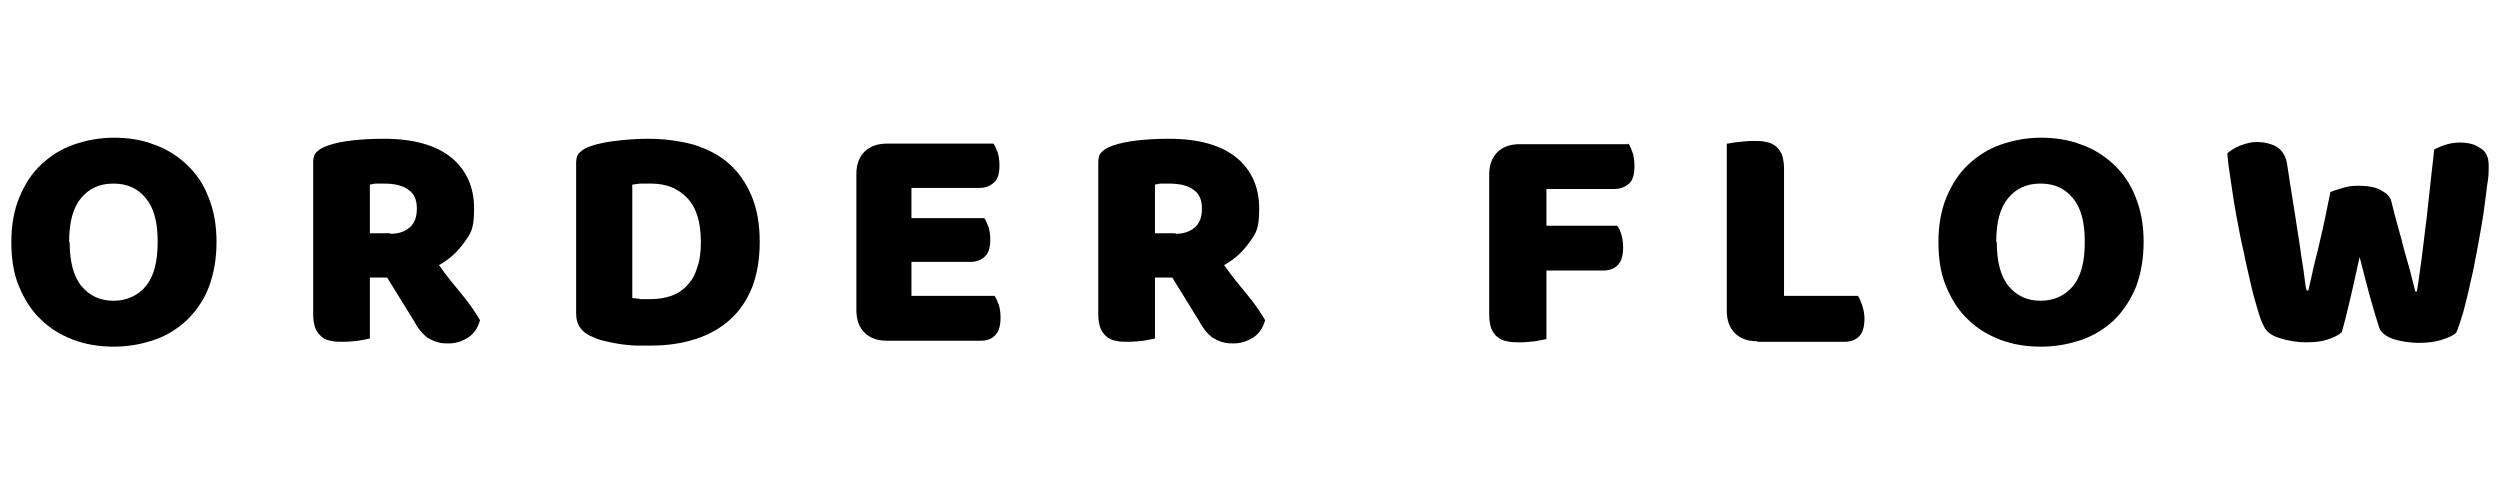 <?xml version="1.0" encoding="UTF-8"?>
<svg id="_レイヤー_1" data-name="レイヤー_1" xmlns="http://www.w3.org/2000/svg" version="1.1" viewBox="0 0 463 90">
  <!-- Generator: Adobe Illustrator 29.8.1, SVG Export Plug-In . SVG Version: 2.1.1 Build 2)  -->
  <defs>
    <style>
      .st0 {
        isolation: isolate;
      }
    </style>
  </defs>
  <g id="Order_Flow" class="st0">
    <g class="st0">
      <path d="M2.1,44.8c0-3.1.5-5.9,1.5-8.3,1-2.4,2.3-4.4,4-6,1.7-1.6,3.7-2.9,6-3.7,2.3-.8,4.8-1.3,7.5-1.3s5.2.4,7.5,1.3c2.3.8,4.3,2.1,6,3.7,1.7,1.6,3.1,3.6,4,6,1,2.4,1.5,5.2,1.5,8.3s-.5,5.9-1.4,8.3-2.3,4.4-4,6.1c-1.7,1.6-3.7,2.9-6,3.7-2.3.8-4.8,1.3-7.6,1.3s-5.2-.4-7.6-1.3c-2.3-.9-4.3-2.1-6-3.8-1.7-1.6-3-3.7-4-6.1-1-2.4-1.4-5.1-1.4-8.2ZM12.9,44.8c0,3.6.7,6.4,2.2,8.2,1.5,1.8,3.5,2.7,5.9,2.7s4.5-.9,6-2.7c1.5-1.8,2.2-4.5,2.2-8.2s-.7-6.3-2.2-8.1c-1.5-1.8-3.4-2.7-6-2.7s-4.5.9-6,2.7c-1.5,1.8-2.2,4.5-2.2,8.1Z"/>
      <path d="M68.5,51.2v11.5c-.4.1-1.1.2-2.1.4-.9.1-1.9.2-2.8.2s-1.7,0-2.4-.2c-.7-.1-1.3-.4-1.7-.8-.5-.4-.8-.9-1.1-1.5-.2-.6-.4-1.5-.4-2.5v-28.3c0-.8.2-1.5.7-1.9.5-.5,1.1-.8,1.9-1.1,1.4-.5,2.9-.8,4.7-1,1.8-.2,3.7-.3,5.8-.3,5.5,0,9.7,1.2,12.5,3.5,2.8,2.3,4.2,5.5,4.2,9.4s-.6,4.6-1.9,6.4c-1.3,1.8-2.8,3.1-4.6,4.1,1.4,2,2.9,3.8,4.3,5.5,1.4,1.7,2.5,3.3,3.3,4.7-.4,1.4-1.1,2.5-2.2,3.2-1.1.7-2.2,1.1-3.6,1.1s-1.6-.1-2.3-.3c-.6-.2-1.2-.5-1.7-.8-.5-.4-.9-.8-1.3-1.3-.4-.5-.8-1.1-1.1-1.7l-5-8.1h-3.2ZM72.3,43.3c1.5,0,2.7-.4,3.6-1.2.9-.8,1.3-1.9,1.3-3.5s-.5-2.7-1.5-3.4c-1-.8-2.5-1.2-4.6-1.2s-1.1,0-1.4,0c-.4,0-.8.1-1.2.2v9h3.8Z"/>
      <path d="M120.4,64c-.7,0-1.5,0-2.3,0-.9,0-1.8-.1-2.7-.2-.9-.1-1.9-.3-2.8-.5-.9-.2-1.8-.4-2.6-.8-2.2-.8-3.3-2.3-3.3-4.4v-28c0-.8.2-1.5.7-1.9.5-.5,1.1-.8,1.9-1.1,1.7-.6,3.5-.9,5.5-1.1,1.9-.2,3.6-.3,5.2-.3,3.1,0,5.9.4,8.5,1.1,2.5.8,4.7,1.9,6.5,3.5,1.8,1.6,3.2,3.6,4.2,6,1,2.4,1.5,5.2,1.5,8.5s-.5,6-1.4,8.4c-1,2.4-2.3,4.4-4.1,6-1.8,1.6-3.9,2.8-6.4,3.6-2.5.8-5.2,1.2-8.2,1.2ZM117.1,55.2c.4,0,1,.1,1.6.2.6,0,1.2,0,1.8,0,1.4,0,2.6-.2,3.8-.6,1.1-.4,2.1-1,2.9-1.9.8-.8,1.5-1.9,1.9-3.3.5-1.3.7-2.9.7-4.8,0-3.6-.8-6.3-2.5-8.1-1.7-1.8-3.9-2.7-6.7-2.7s-1.1,0-1.7,0c-.6,0-1.2.1-1.8.2v20.9Z"/>
      <path d="M158.6,32.2c0-1.7.5-3.1,1.5-4.1,1-1,2.4-1.5,4.1-1.5h19.8c.3.4.5,1,.8,1.7.2.7.3,1.5.3,2.3,0,1.5-.3,2.6-1,3.2-.7.6-1.5,1-2.6,1h-12.7v5.6h13.5c.3.4.5,1,.8,1.7.2.7.3,1.5.3,2.2,0,1.5-.3,2.6-1,3.2-.6.6-1.5,1-2.6,1h-11v6.3h15.4c.3.4.5,1,.8,1.7.2.7.3,1.5.3,2.3,0,1.5-.3,2.6-1,3.3-.7.7-1.5,1-2.6,1h-17.5c-1.7,0-3.1-.5-4.1-1.5-1-1-1.5-2.4-1.5-4.1v-25.4Z"/>
      <path d="M213.9,51.2v11.5c-.4.1-1.1.2-2.1.4-.9.1-1.9.2-2.8.2s-1.7,0-2.4-.2c-.7-.1-1.3-.4-1.7-.8-.5-.4-.8-.9-1.1-1.5-.2-.6-.4-1.5-.4-2.5v-28.3c0-.8.2-1.5.7-1.9.5-.5,1.1-.8,1.9-1.1,1.4-.5,2.9-.8,4.7-1,1.8-.2,3.7-.3,5.8-.3,5.5,0,9.7,1.2,12.5,3.5,2.8,2.3,4.2,5.5,4.2,9.4s-.6,4.6-1.9,6.4c-1.3,1.8-2.8,3.1-4.6,4.1,1.4,2,2.9,3.8,4.3,5.5,1.4,1.7,2.5,3.3,3.3,4.7-.4,1.4-1.1,2.5-2.2,3.2-1.1.7-2.3,1.1-3.6,1.1s-1.6-.1-2.3-.3c-.6-.2-1.2-.5-1.7-.8-.5-.4-.9-.8-1.3-1.3-.4-.5-.8-1.1-1.1-1.7l-5-8.1h-3.2ZM217.7,43.3c1.5,0,2.7-.4,3.6-1.2.9-.8,1.3-1.9,1.3-3.5s-.5-2.7-1.5-3.4c-1-.8-2.5-1.2-4.6-1.2s-1.1,0-1.4,0c-.4,0-.8.1-1.2.2v9h3.8Z"/>
      <path d="M301.6,26.6c.3.4.5,1,.8,1.8.2.7.3,1.5.3,2.3,0,1.6-.3,2.7-1,3.3s-1.6,1-2.7,1h-12.6v6.8h13.1c.3.4.6,1,.8,1.7.2.7.3,1.5.3,2.3,0,1.5-.3,2.6-1,3.3s-1.5,1-2.7,1h-10.5v12.7c-.4.1-1.1.2-2.1.4-.9.1-1.9.2-2.8.2s-1.7,0-2.4-.2c-.7-.1-1.3-.4-1.8-.8-.5-.4-.8-.9-1.1-1.5-.2-.6-.4-1.5-.4-2.5v-26.1c0-1.7.5-3.1,1.5-4.1,1-1,2.4-1.5,4.1-1.5h20Z"/>
      <path d="M325.4,63.2c-1.7,0-3.1-.5-4.1-1.5-1-1-1.5-2.4-1.5-4.1v-31c.4,0,1.1-.2,2.1-.3,1-.1,1.9-.2,2.8-.2s1.7,0,2.4.2c.7.1,1.3.4,1.8.8s.8.9,1.1,1.5c.2.6.4,1.5.4,2.5v23.7h13.7c.3.4.5,1,.8,1.8.2.7.4,1.5.4,2.3,0,1.6-.3,2.7-1,3.4-.7.7-1.6,1-2.7,1h-16.1Z"/>
      <path d="M359,44.8c0-3.1.5-5.9,1.5-8.3,1-2.4,2.3-4.4,4-6,1.7-1.6,3.7-2.9,6-3.7,2.3-.8,4.8-1.3,7.5-1.3s5.2.4,7.5,1.3c2.3.8,4.3,2.1,6,3.7,1.7,1.6,3.1,3.6,4,6,1,2.4,1.5,5.2,1.5,8.3s-.5,5.9-1.4,8.3c-1,2.4-2.3,4.4-4,6.1-1.7,1.6-3.7,2.9-6,3.7-2.3.8-4.8,1.3-7.6,1.3s-5.2-.4-7.6-1.3c-2.3-.9-4.3-2.1-6-3.8-1.7-1.6-3-3.7-4-6.1-1-2.4-1.4-5.1-1.4-8.2ZM369.8,44.8c0,3.6.7,6.4,2.2,8.2,1.5,1.8,3.5,2.7,5.9,2.7s4.5-.9,6-2.7c1.5-1.8,2.2-4.5,2.2-8.2s-.7-6.3-2.2-8.1c-1.5-1.8-3.4-2.7-6-2.7s-4.5.9-6,2.7c-1.5,1.8-2.2,4.5-2.2,8.1Z"/>
      <path d="M431.8,35.5c.4-.2,1.1-.4,2.1-.7.9-.3,1.9-.4,2.8-.4,1.7,0,3.1.2,4.2.8s1.8,1.2,2,2.2c.4,1.6.8,3.2,1.2,4.6.4,1.4.8,2.8,1.1,4.1.4,1.3.7,2.6,1.1,3.9.3,1.3.7,2.6,1,4h.3c.4-2.4.7-4.8,1-7,.3-2.2.5-4.4.8-6.5.2-2.1.5-4.3.7-6.4.2-2.1.5-4.2.7-6.4,1.5-.8,3.1-1.3,4.7-1.3s2.8.3,3.8,1c1.1.6,1.6,1.7,1.6,3.2s0,2.1-.3,3.8c-.2,1.6-.4,3.4-.7,5.4-.3,2-.7,4.1-1.1,6.3-.4,2.2-.8,4.3-1.3,6.3-.4,2-.9,3.8-1.3,5.4-.5,1.6-.9,2.9-1.3,3.8-.6.6-1.6,1-2.9,1.4-1.4.4-2.8.5-4.2.5s-3.5-.3-4.8-.8c-1.3-.5-2.1-1.2-2.4-2.1-.5-1.6-1.1-3.5-1.7-5.7s-1.2-4.6-1.9-7.3c-.6,2.6-1.1,5.1-1.7,7.6-.6,2.5-1.1,4.6-1.6,6.3-.6.6-1.5,1-2.7,1.4-1.2.4-2.5.5-4,.5s-3.4-.3-4.9-.8c-1.5-.5-2.4-1.2-2.8-2.1-.4-.7-.8-1.8-1.2-3.2-.4-1.4-.9-3-1.3-4.9-.4-1.8-.9-3.8-1.3-5.9-.5-2.1-.9-4.2-1.3-6.4-.4-2.1-.7-4.2-1-6.2-.3-2-.6-3.9-.7-5.5.6-.5,1.3-1,2.3-1.4,1-.4,2.1-.7,3.2-.7s2.8.3,3.8,1c1,.7,1.6,1.8,1.8,3.3.6,4.1,1.2,7.5,1.6,10.2.4,2.7.8,5,1,6.7.3,1.7.5,3.1.6,4,.1,1,.2,1.7.4,2.3h.3c.4-1.6.7-3.1,1-4.4.3-1.4.7-2.7,1-4.1s.7-2.9,1-4.4.7-3.4,1.1-5.4Z"/>
    </g>
  </g>
</svg>
